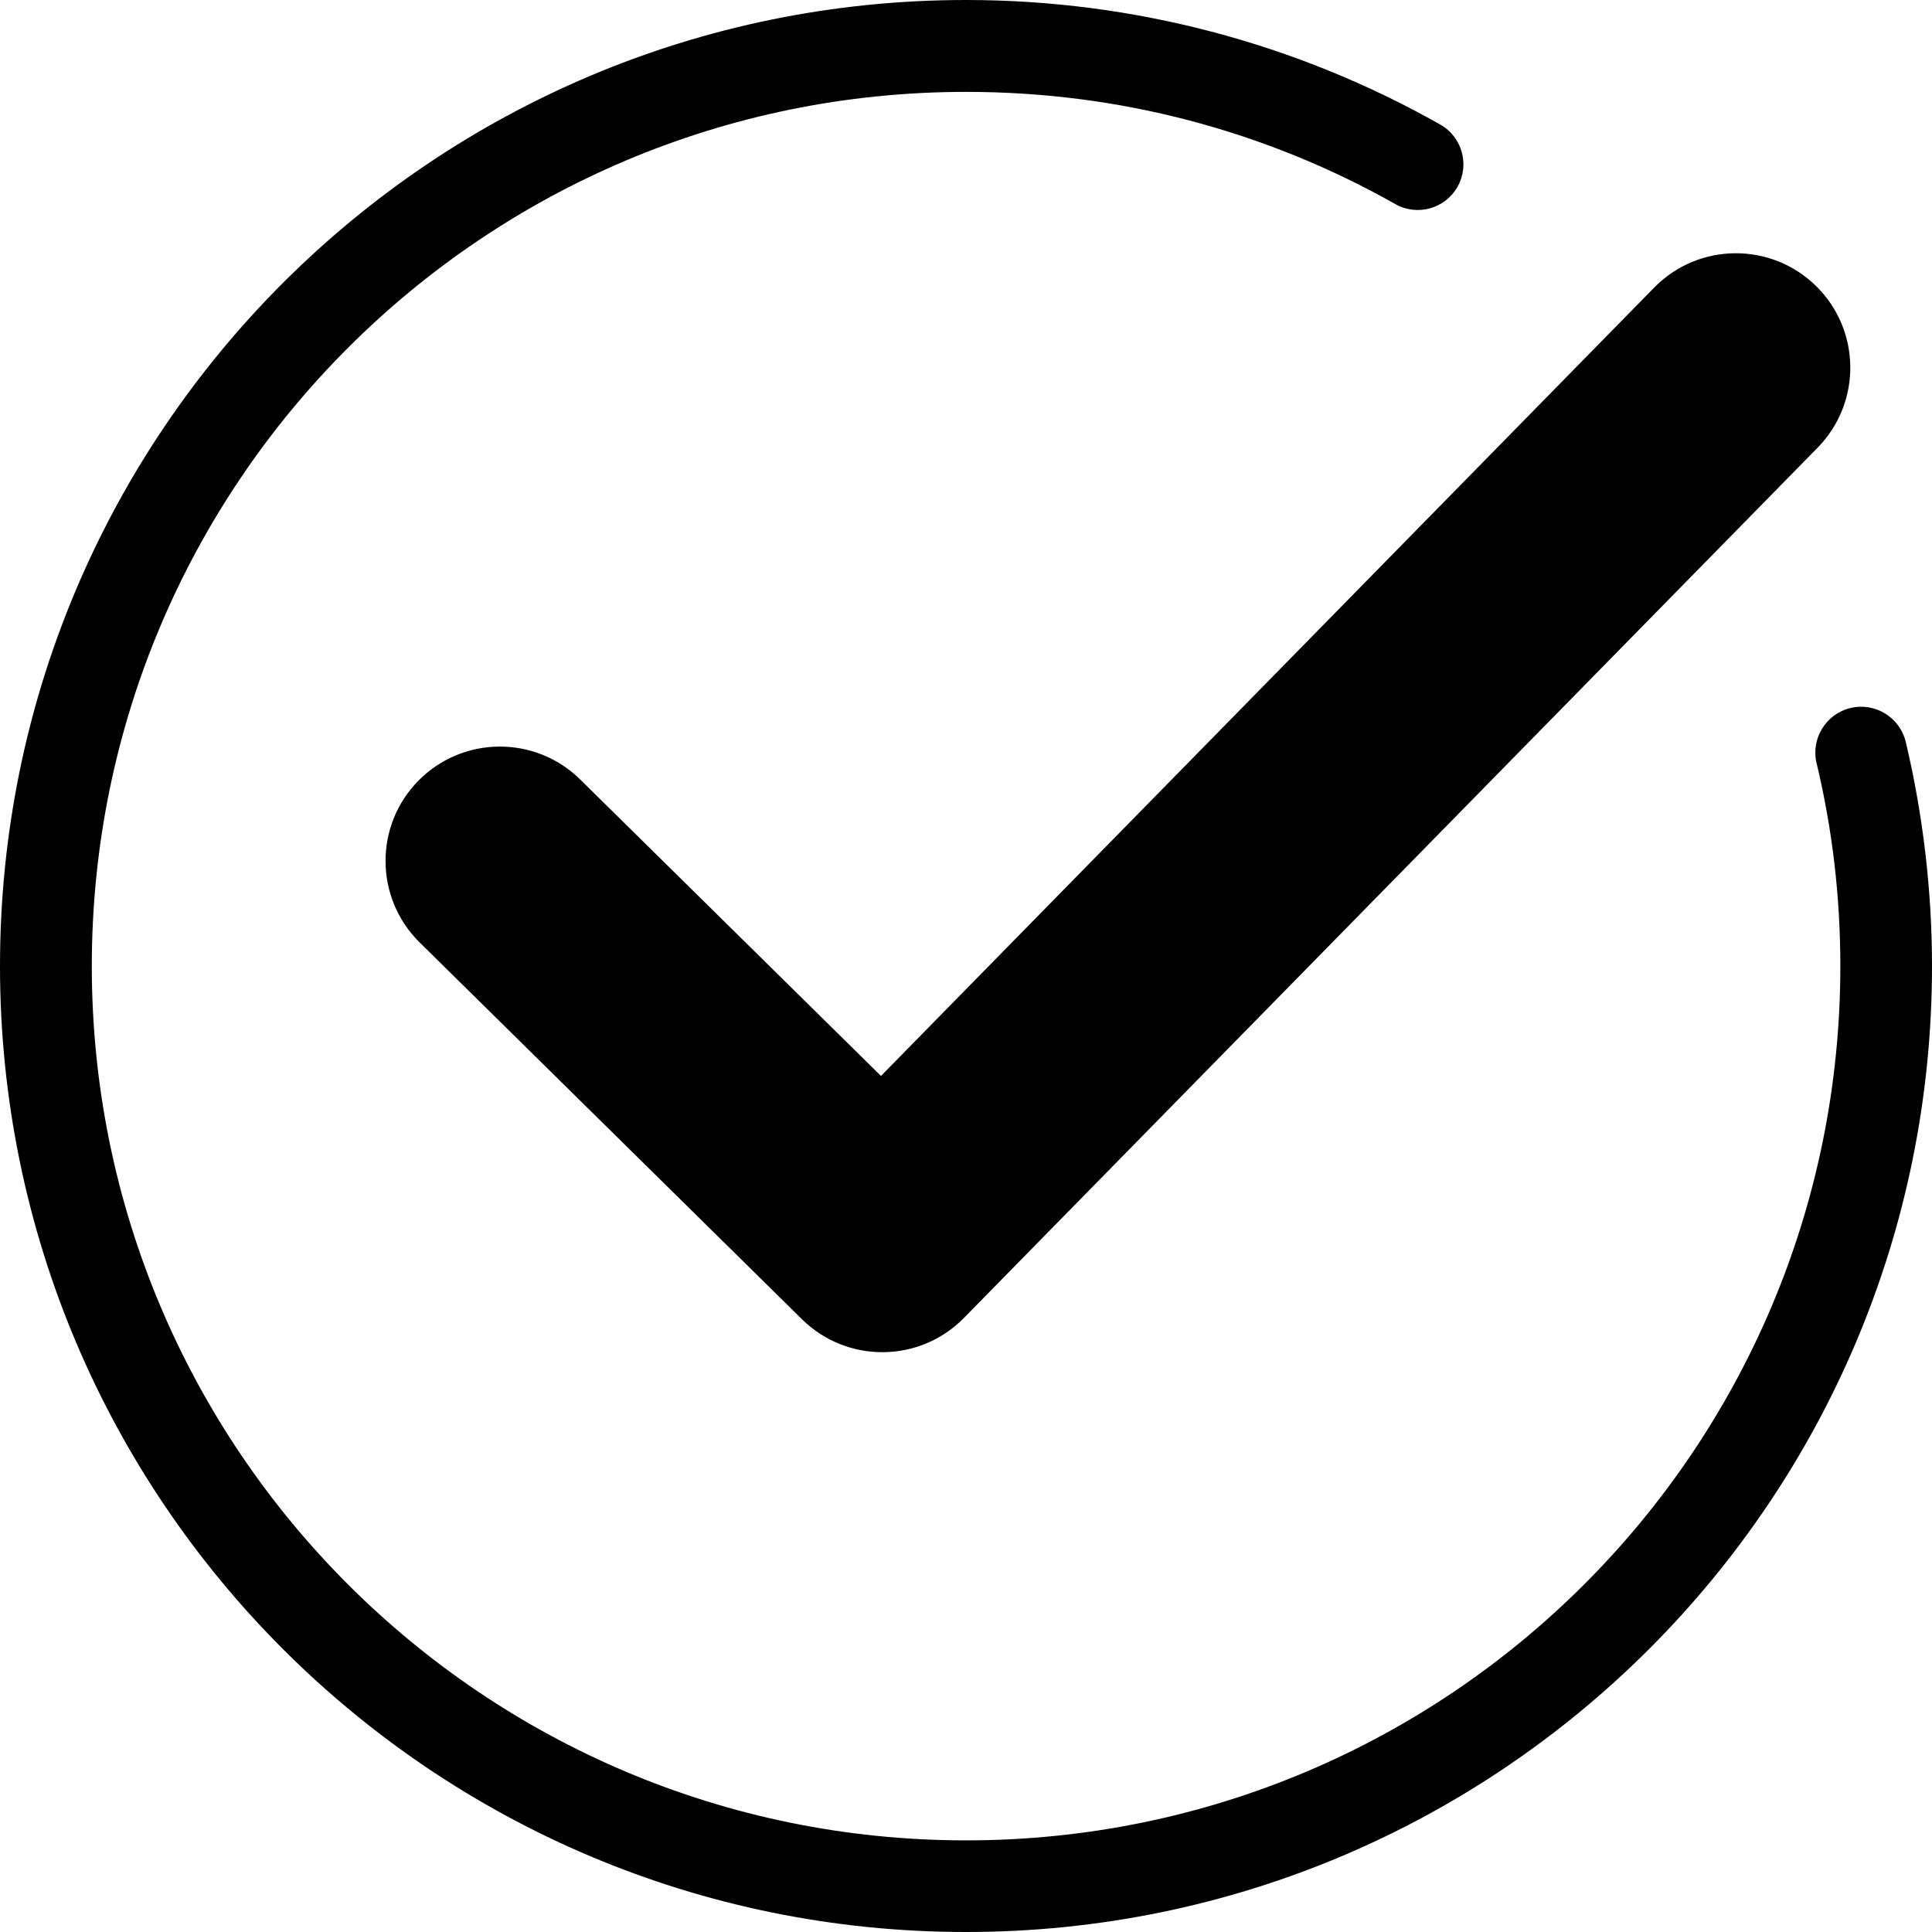<svg width="54" height="54" viewBox="0 0 54 54" fill="none" xmlns="http://www.w3.org/2000/svg">
<path d="M50.773 21.331C50.611 20.642 51.037 19.951 51.725 19.788C52.413 19.626 53.105 20.052 53.267 20.74C53.507 21.747 53.69 22.784 53.815 23.849C53.937 24.891 54 25.944 54 27C54 34.456 50.979 41.206 46.092 46.092C41.206 50.977 34.455 54 27 54C19.544 54 12.794 50.979 7.908 46.092C3.023 41.206 0 34.455 0 27C0 19.544 3.021 12.794 7.908 7.908C12.794 3.023 19.545 0 27 0C29.359 0 31.656 0.306 33.856 0.883C36.115 1.476 38.262 2.354 40.253 3.48C40.867 3.826 41.085 4.605 40.739 5.219C40.393 5.834 39.614 6.051 39.001 5.705C37.204 4.69 35.264 3.896 33.215 3.36C31.242 2.843 29.16 2.568 27.002 2.568C20.254 2.568 14.145 5.303 9.723 9.725C5.301 14.146 2.566 20.256 2.566 27.003C2.566 33.751 5.301 39.861 9.723 44.282C14.145 48.704 20.254 51.439 27.002 51.439C33.75 51.439 39.859 48.704 44.281 44.282C48.702 39.861 51.438 33.751 51.438 27.003C51.438 26.026 51.381 25.071 51.273 24.141C51.162 23.196 50.996 22.258 50.775 21.332L50.773 21.331ZM11.731 26.343C10.473 25.105 10.456 23.08 11.693 21.822C12.931 20.564 14.956 20.547 16.214 21.784L24.624 30.073L46.24 8.033C47.478 6.775 49.503 6.758 50.761 7.996C52.02 9.233 52.037 11.258 50.799 12.517L26.94 36.839C25.703 38.097 23.677 38.115 22.419 36.877L11.729 26.341L11.731 26.343Z" fill="black"/>
</svg>
